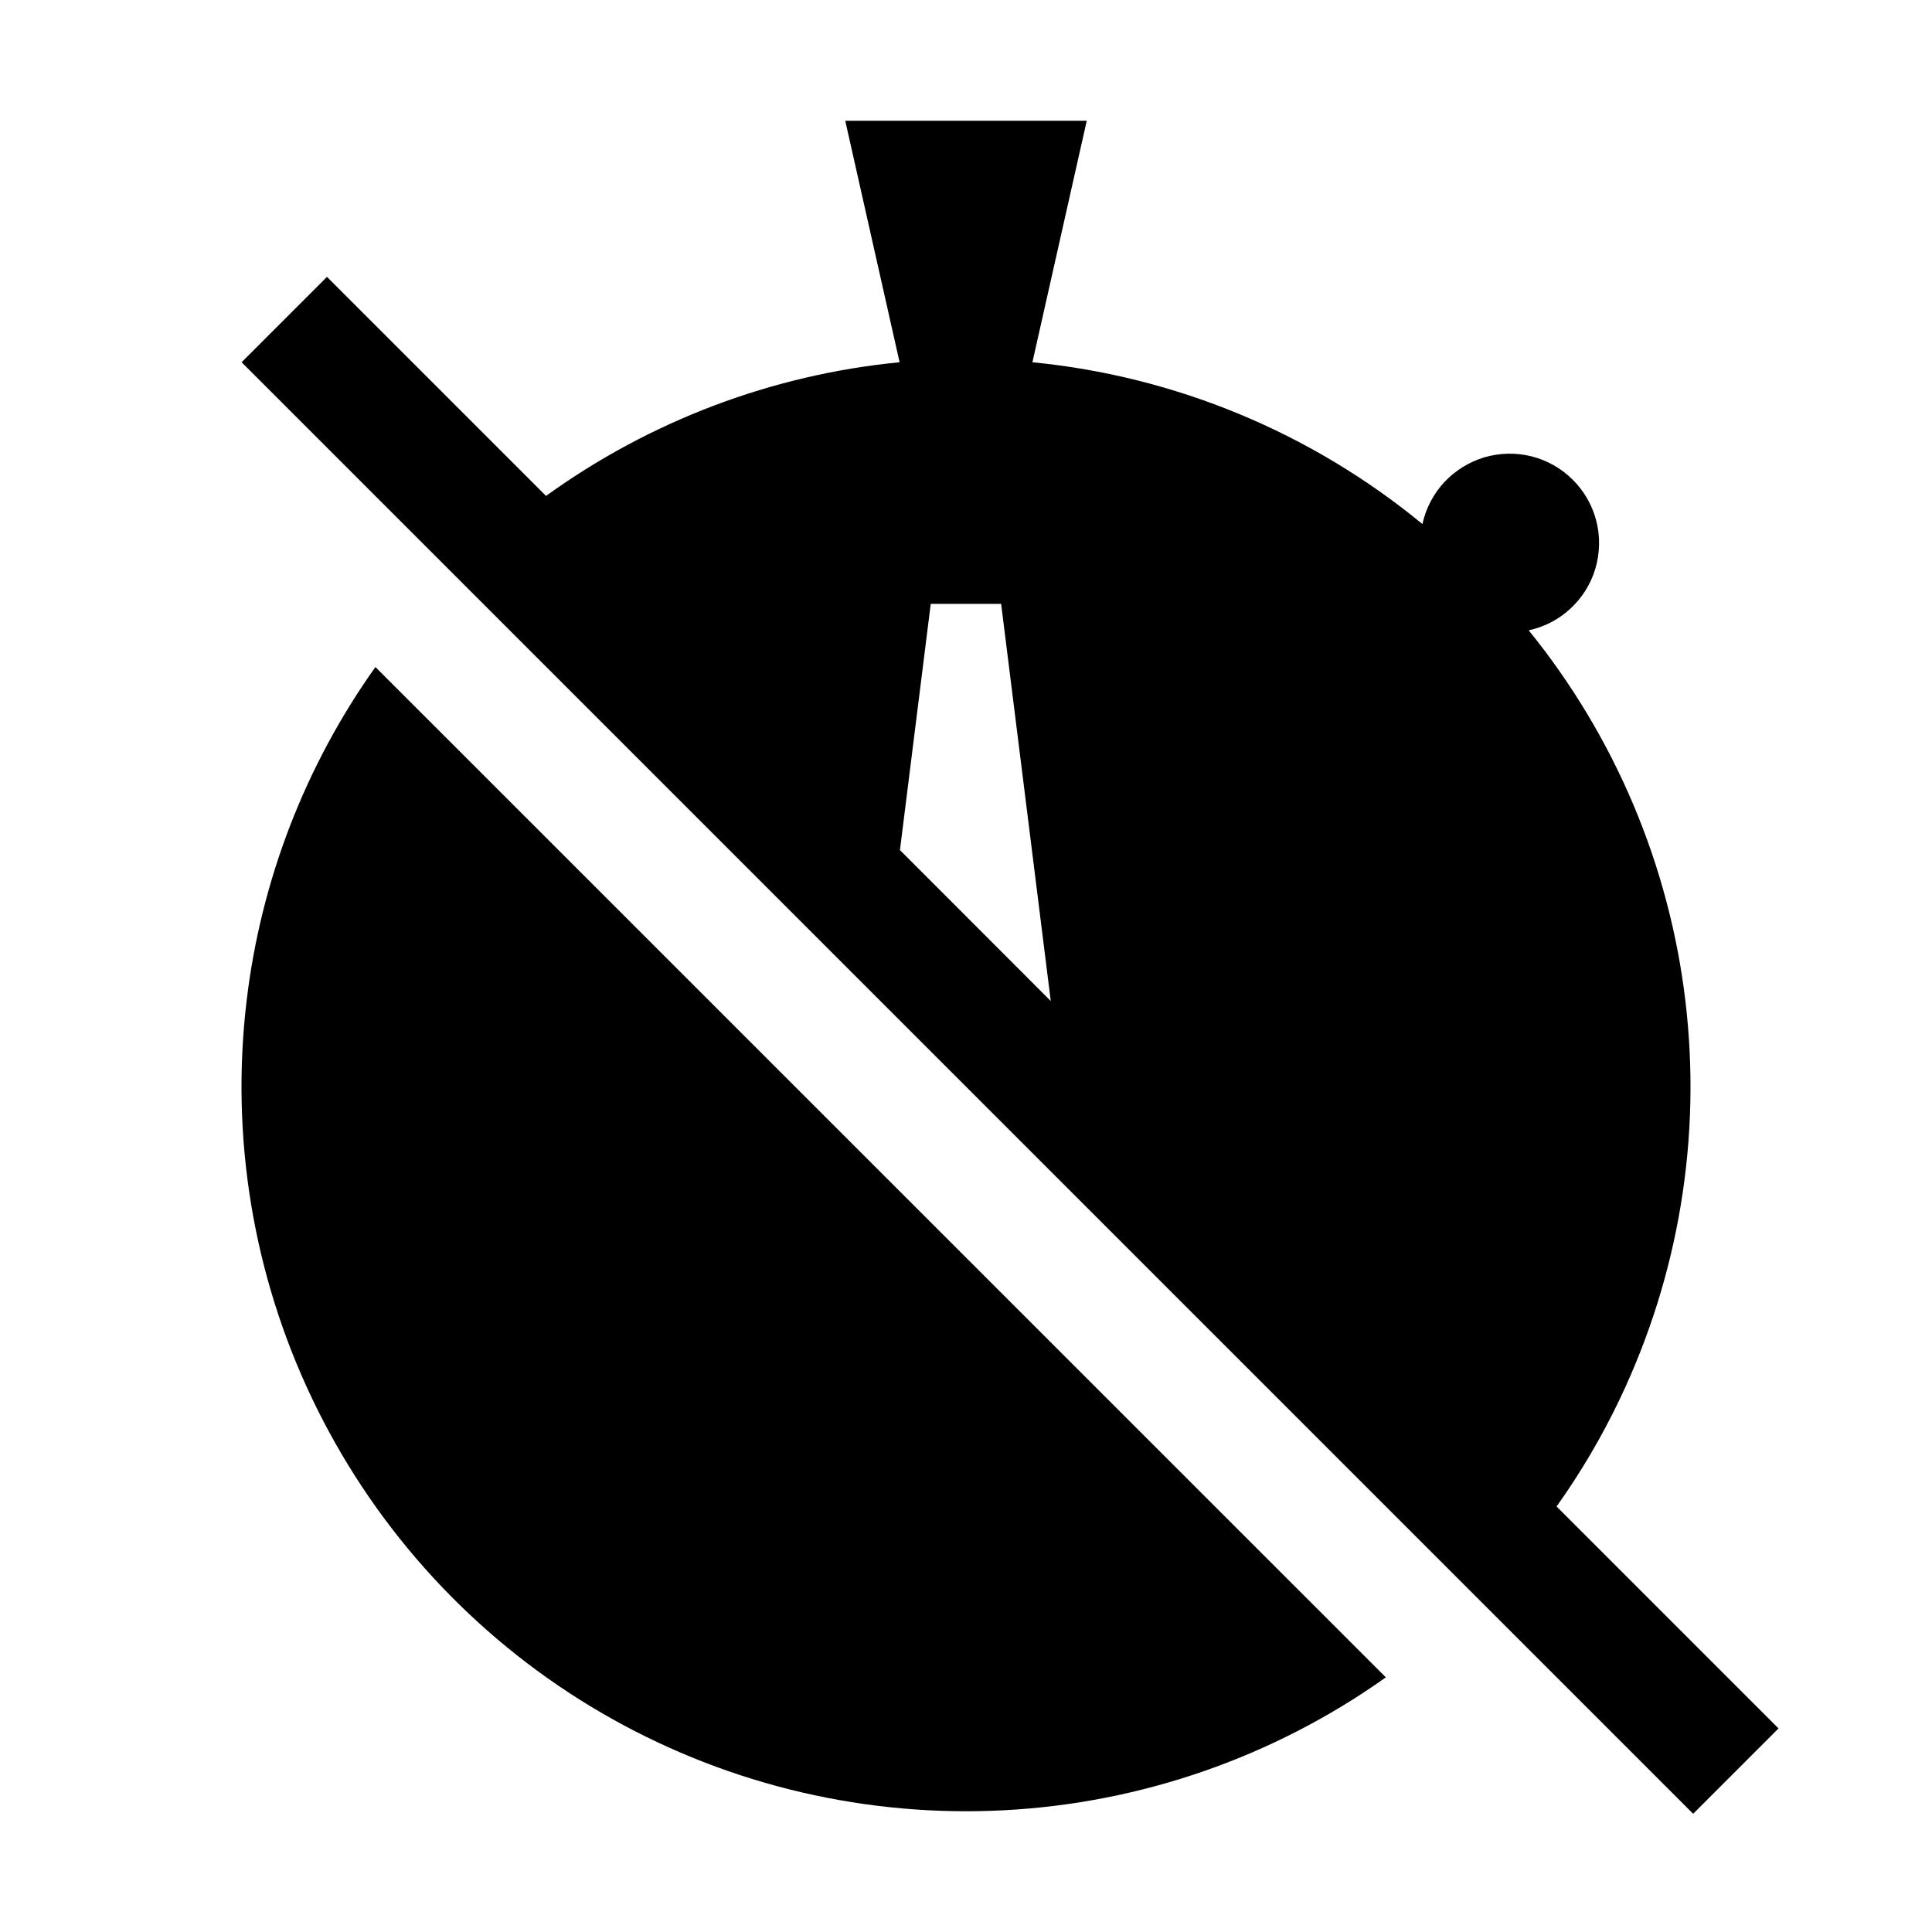 <svg fill="none" height="16" viewBox="0 0 16 16" width="16" xmlns="http://www.w3.org/2000/svg"><path clip-rule="evenodd" d="m13.007 5.039c-.097.091-.217.153-.347.181.714.88 1.164 1.945 1.298 3.071.134 1.126-.054 2.266-.541 3.29-.15.315-.326.614-.526.895l1.838 1.838-.707.707-1.778-1.778-9.269-9.269-.974-.974.707-.707 1.814 1.814c.859-.62 1.869-1.004 2.928-1.107l-.45-2h2l-.45 2c1.186.116 2.31.583 3.23 1.34.028-.13.091-.25.181-.347.091-.097.206-.168.333-.206.128-.037.263-.04.392-.007s.246.1.34.194c.094.094.161.212.194.34.033.129.03.264-.007.392-.037.128-.109.243-.206.333zm-9.898.485c-.581.817-.949 1.768-1.067 2.767-.134 1.126.054 2.266.542 3.29.488 1.023 1.255 1.888 2.214 2.493.959.605 2.069.926 3.203.926 1.134 0 2.244-.321 3.203-.926.093-.059.184-.12.273-.183zm4.344 1.516.255-2.039h.583l.411 3.289zm.512-3.039.035-0.0.028 0c-.021-0-.042-0-.063 0z" fill="#000" fill-rule="evenodd"/></svg>
